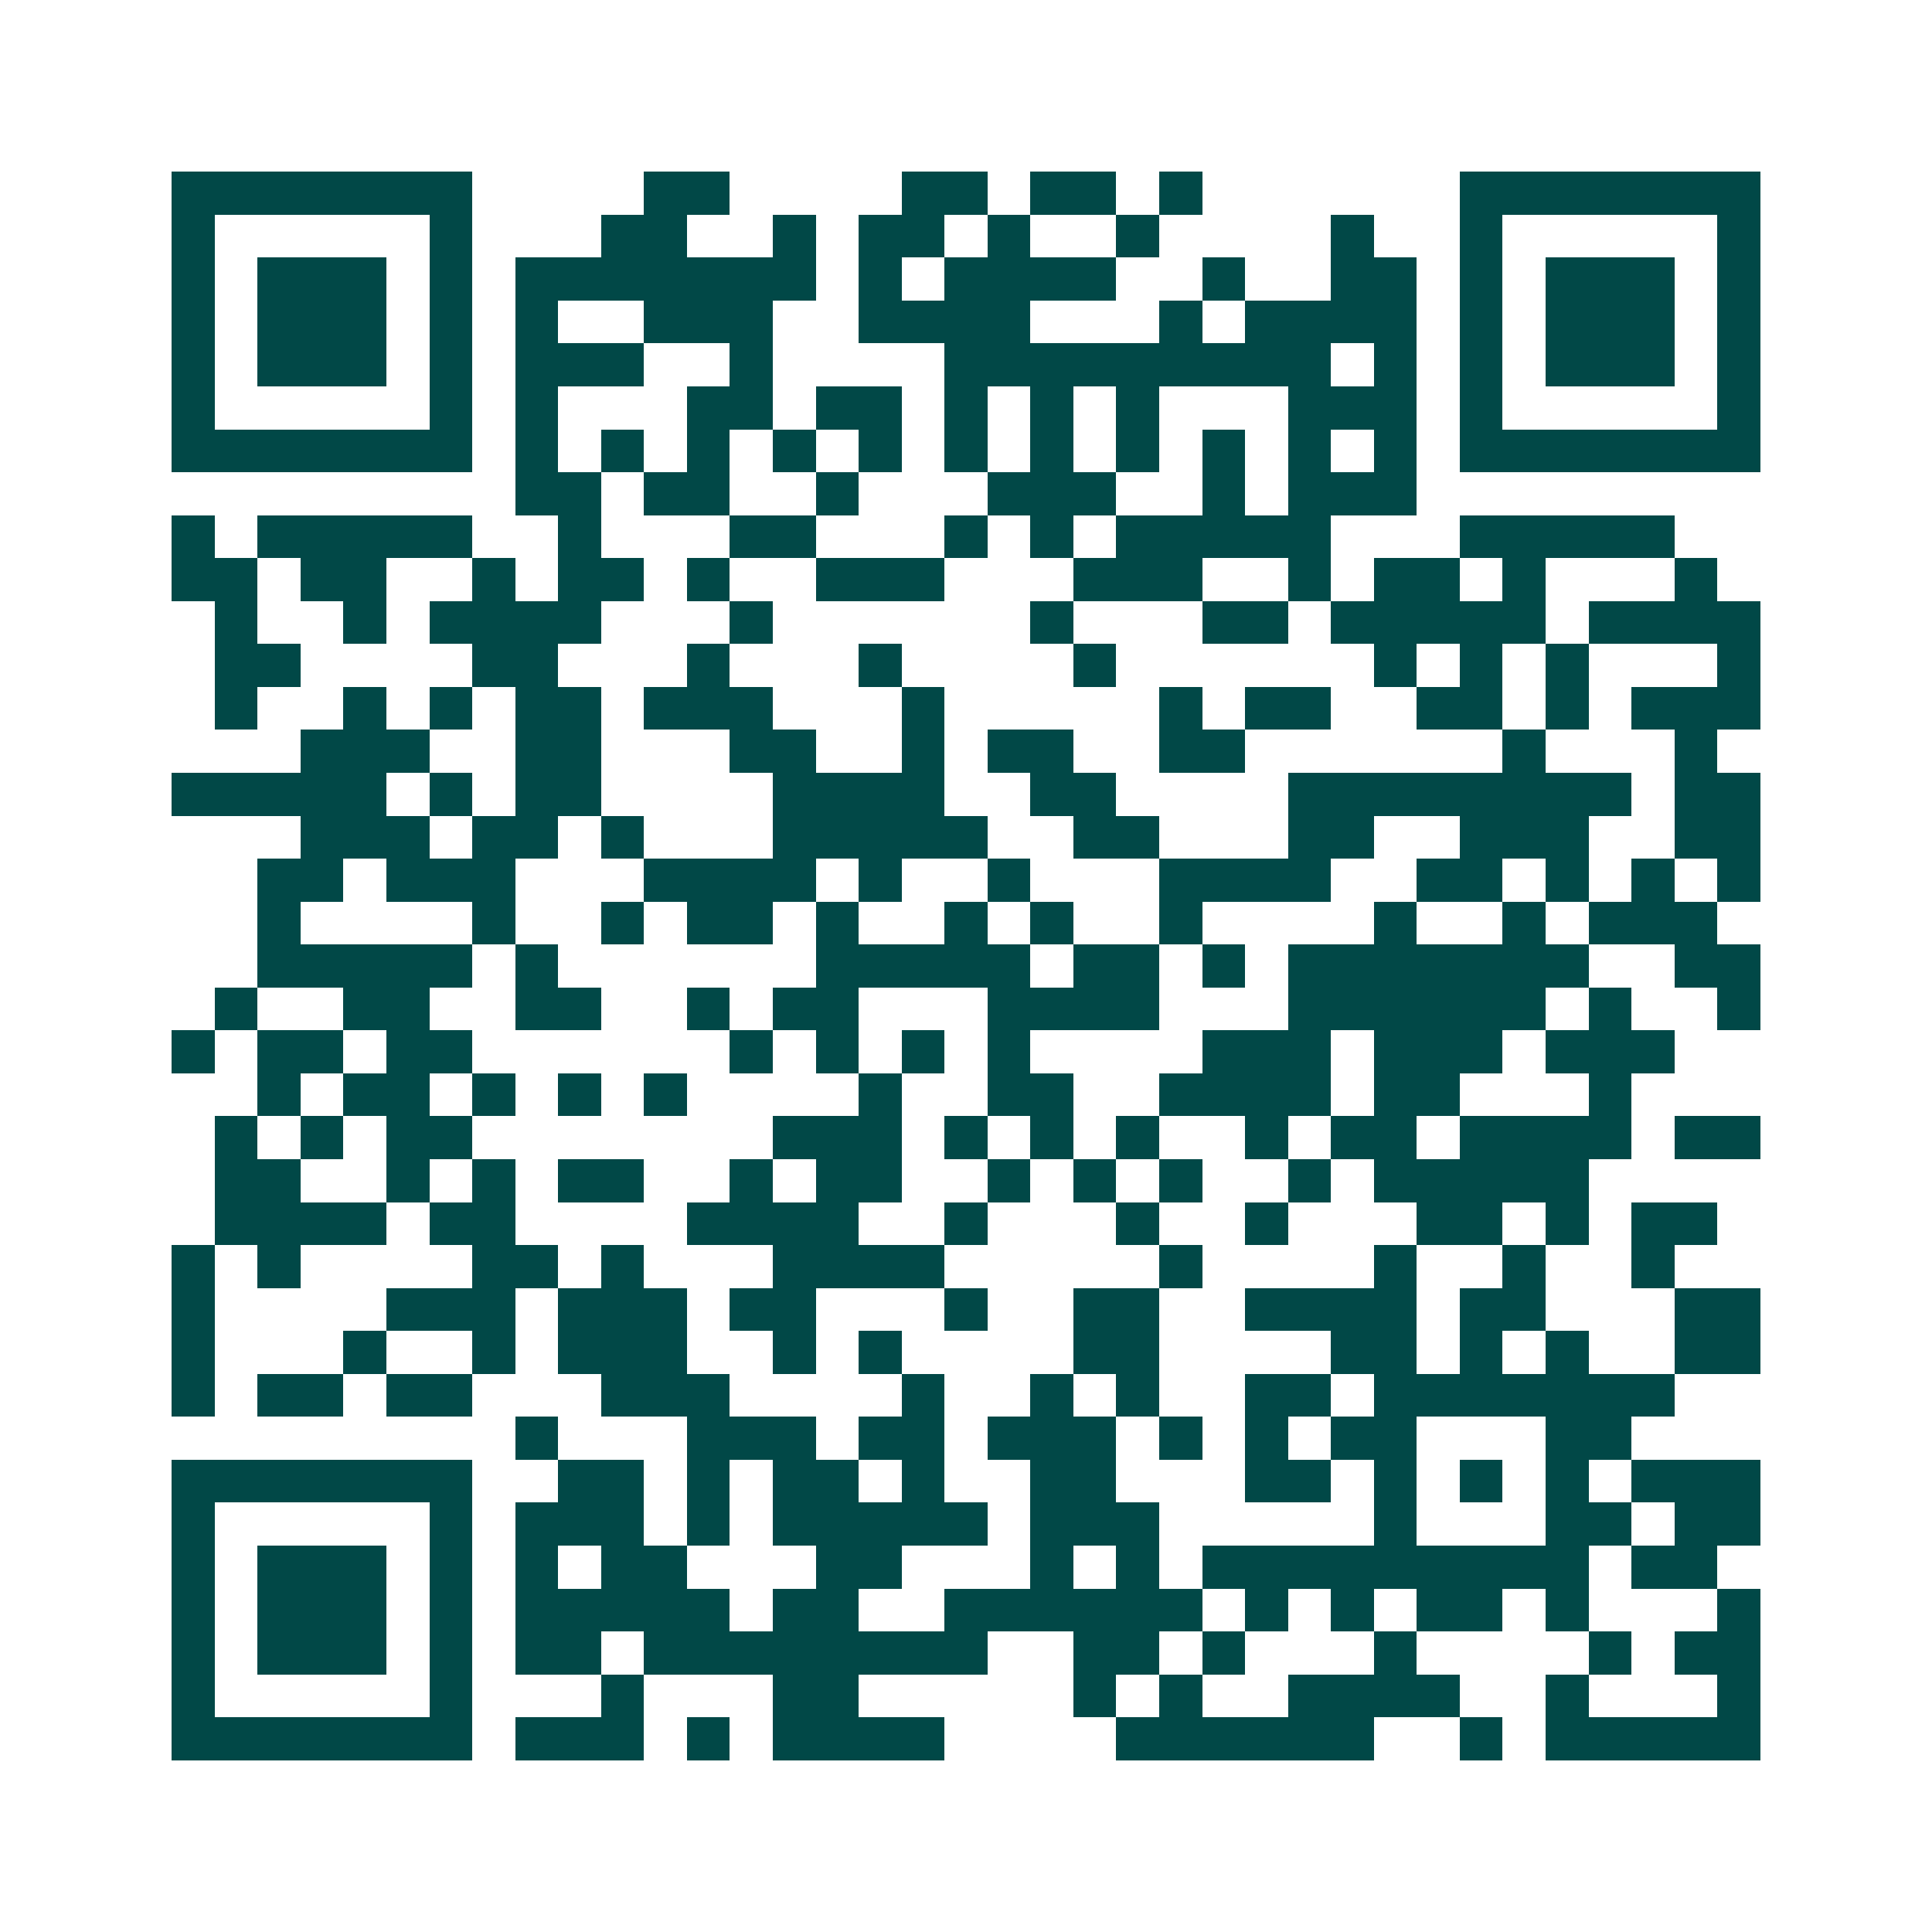 <svg xmlns="http://www.w3.org/2000/svg" width="200" height="200" viewBox="0 0 45 45" shape-rendering="crispEdges"><path fill="#ffffff" d="M0 0h45v45H0z"/><path stroke="#014847" d="M4 4.5h7m4 0h2m4 0h2m1 0h2m1 0h1m6 0h7M4 5.5h1m5 0h1m3 0h2m2 0h1m1 0h2m1 0h1m2 0h1m4 0h1m2 0h1m5 0h1M4 6.5h1m1 0h3m1 0h1m1 0h7m1 0h1m1 0h4m2 0h1m2 0h2m1 0h1m1 0h3m1 0h1M4 7.5h1m1 0h3m1 0h1m1 0h1m2 0h3m2 0h4m3 0h1m1 0h4m1 0h1m1 0h3m1 0h1M4 8.5h1m1 0h3m1 0h1m1 0h3m2 0h1m4 0h9m1 0h1m1 0h1m1 0h3m1 0h1M4 9.5h1m5 0h1m1 0h1m3 0h2m1 0h2m1 0h1m1 0h1m1 0h1m3 0h3m1 0h1m5 0h1M4 10.5h7m1 0h1m1 0h1m1 0h1m1 0h1m1 0h1m1 0h1m1 0h1m1 0h1m1 0h1m1 0h1m1 0h1m1 0h7M12 11.5h2m1 0h2m2 0h1m3 0h3m2 0h1m1 0h3M4 12.5h1m1 0h5m2 0h1m3 0h2m3 0h1m1 0h1m1 0h5m3 0h5M4 13.5h2m1 0h2m2 0h1m1 0h2m1 0h1m2 0h3m3 0h3m2 0h1m1 0h2m1 0h1m3 0h1M5 14.5h1m2 0h1m1 0h4m3 0h1m6 0h1m3 0h2m1 0h5m1 0h4M5 15.5h2m4 0h2m3 0h1m3 0h1m4 0h1m6 0h1m1 0h1m1 0h1m3 0h1M5 16.5h1m2 0h1m1 0h1m1 0h2m1 0h3m3 0h1m5 0h1m1 0h2m2 0h2m1 0h1m1 0h3M7 17.5h3m2 0h2m3 0h2m2 0h1m1 0h2m2 0h2m6 0h1m3 0h1M4 18.5h5m1 0h1m1 0h2m4 0h4m2 0h2m4 0h8m1 0h2M7 19.5h3m1 0h2m1 0h1m3 0h5m2 0h2m3 0h2m2 0h3m2 0h2M6 20.5h2m1 0h3m3 0h4m1 0h1m2 0h1m3 0h4m2 0h2m1 0h1m1 0h1m1 0h1M6 21.5h1m4 0h1m2 0h1m1 0h2m1 0h1m2 0h1m1 0h1m2 0h1m4 0h1m2 0h1m1 0h3M6 22.5h5m1 0h1m6 0h5m1 0h2m1 0h1m1 0h7m2 0h2M5 23.5h1m2 0h2m2 0h2m2 0h1m1 0h2m3 0h4m3 0h6m1 0h1m2 0h1M4 24.5h1m1 0h2m1 0h2m6 0h1m1 0h1m1 0h1m1 0h1m4 0h3m1 0h3m1 0h3M6 25.5h1m1 0h2m1 0h1m1 0h1m1 0h1m4 0h1m2 0h2m2 0h4m1 0h2m3 0h1M5 26.5h1m1 0h1m1 0h2m7 0h3m1 0h1m1 0h1m1 0h1m2 0h1m1 0h2m1 0h4m1 0h2M5 27.5h2m2 0h1m1 0h1m1 0h2m2 0h1m1 0h2m2 0h1m1 0h1m1 0h1m2 0h1m1 0h5M5 28.5h4m1 0h2m4 0h4m2 0h1m3 0h1m2 0h1m3 0h2m1 0h1m1 0h2M4 29.5h1m1 0h1m4 0h2m1 0h1m3 0h4m5 0h1m4 0h1m2 0h1m2 0h1M4 30.5h1m4 0h3m1 0h3m1 0h2m3 0h1m2 0h2m2 0h4m1 0h2m3 0h2M4 31.5h1m3 0h1m2 0h1m1 0h3m2 0h1m1 0h1m4 0h2m4 0h2m1 0h1m1 0h1m2 0h2M4 32.5h1m1 0h2m1 0h2m3 0h3m4 0h1m2 0h1m1 0h1m2 0h2m1 0h7M12 33.5h1m3 0h3m1 0h2m1 0h3m1 0h1m1 0h1m1 0h2m3 0h2M4 34.5h7m2 0h2m1 0h1m1 0h2m1 0h1m2 0h2m3 0h2m1 0h1m1 0h1m1 0h1m1 0h3M4 35.5h1m5 0h1m1 0h3m1 0h1m1 0h5m1 0h3m5 0h1m3 0h2m1 0h2M4 36.5h1m1 0h3m1 0h1m1 0h1m1 0h2m3 0h2m3 0h1m1 0h1m1 0h9m1 0h2M4 37.5h1m1 0h3m1 0h1m1 0h5m1 0h2m2 0h6m1 0h1m1 0h1m1 0h2m1 0h1m3 0h1M4 38.5h1m1 0h3m1 0h1m1 0h2m1 0h8m2 0h2m1 0h1m3 0h1m4 0h1m1 0h2M4 39.5h1m5 0h1m3 0h1m3 0h2m5 0h1m1 0h1m2 0h4m2 0h1m3 0h1M4 40.5h7m1 0h3m1 0h1m1 0h4m4 0h6m2 0h1m1 0h5"/></svg>
